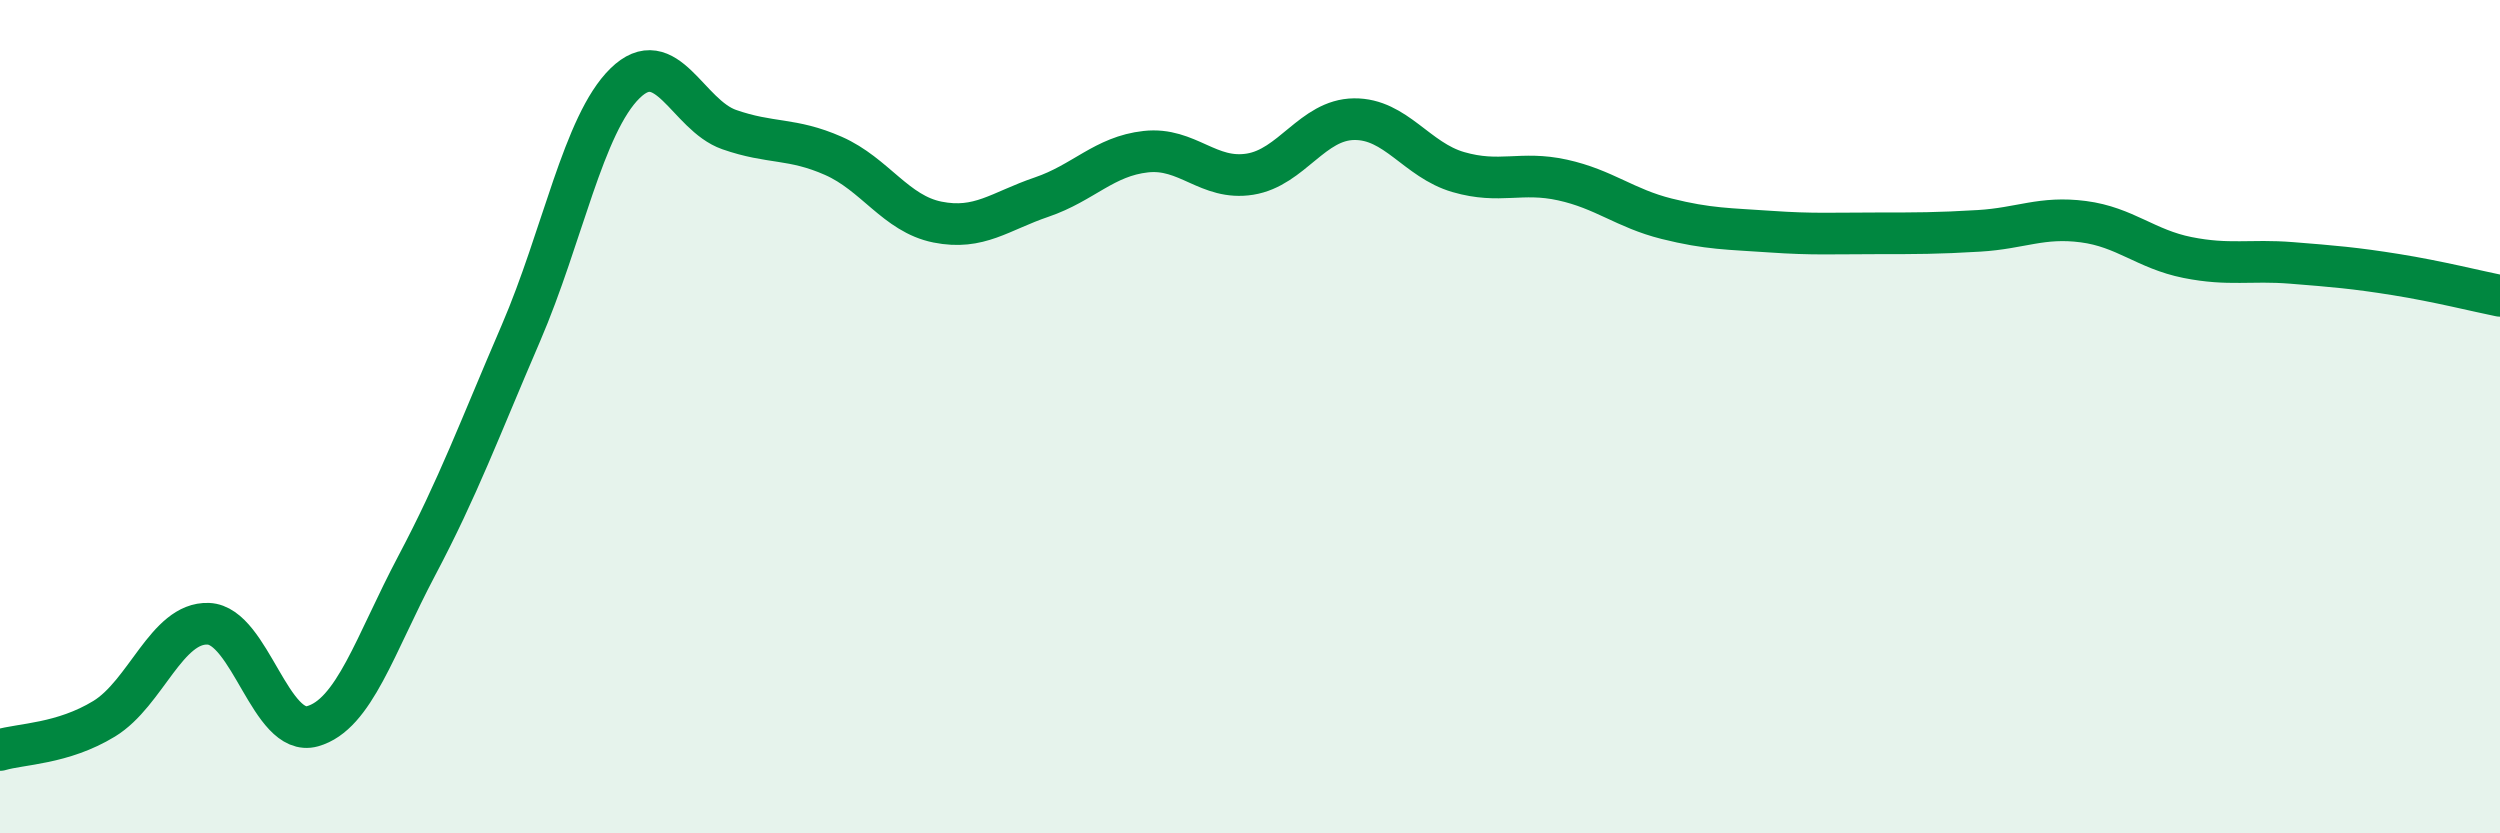 
    <svg width="60" height="20" viewBox="0 0 60 20" xmlns="http://www.w3.org/2000/svg">
      <path
        d="M 0,18 C 0.5,17.85 1.5,17.86 2.5,17.25 C 3.5,16.64 4,14.93 5,14.97 C 6,15.01 6.5,17.71 7.5,17.43 C 8.5,17.15 9,15.47 10,13.58 C 11,11.69 11.5,10.32 12.5,8 C 13.5,5.68 14,2.98 15,2 C 16,1.02 16.5,2.76 17.5,3.11 C 18.5,3.46 19,3.3 20,3.74 C 21,4.18 21.5,5.13 22.5,5.33 C 23.5,5.53 24,5.07 25,4.73 C 26,4.39 26.5,3.75 27.5,3.64 C 28.5,3.53 29,4.34 30,4.18 C 31,4.02 31.5,2.87 32.5,2.86 C 33.5,2.85 34,3.84 35,4.13 C 36,4.42 36.5,4.1 37.5,4.32 C 38.5,4.54 39,5 40,5.25 C 41,5.5 41.5,5.49 42.5,5.56 C 43.5,5.63 44,5.6 45,5.6 C 46,5.6 46.5,5.6 47.5,5.54 C 48.5,5.48 49,5.19 50,5.32 C 51,5.45 51.5,5.98 52.5,6.18 C 53.5,6.38 54,6.23 55,6.31 C 56,6.39 56.5,6.43 57.5,6.59 C 58.5,6.75 59.5,7 60,7.1L60 20L0 20Z"
        fill="#008740"
        opacity="0.1"
        stroke-linecap="round"
        stroke-linejoin="round"
      />
      <path
        d="M 0,18 C 0.5,17.85 1.5,17.86 2.5,17.25 C 3.5,16.64 4,14.93 5,14.97 C 6,15.01 6.5,17.71 7.5,17.43 C 8.5,17.15 9,15.47 10,13.58 C 11,11.69 11.5,10.32 12.5,8 C 13.5,5.68 14,2.98 15,2 C 16,1.02 16.5,2.76 17.5,3.11 C 18.5,3.46 19,3.3 20,3.74 C 21,4.18 21.5,5.13 22.5,5.33 C 23.5,5.53 24,5.07 25,4.73 C 26,4.39 26.5,3.75 27.5,3.64 C 28.5,3.53 29,4.34 30,4.18 C 31,4.02 31.5,2.87 32.5,2.86 C 33.5,2.85 34,3.84 35,4.13 C 36,4.42 36.5,4.1 37.5,4.32 C 38.5,4.54 39,5 40,5.25 C 41,5.5 41.5,5.49 42.5,5.56 C 43.5,5.63 44,5.6 45,5.6 C 46,5.6 46.5,5.6 47.5,5.54 C 48.5,5.48 49,5.19 50,5.32 C 51,5.45 51.5,5.98 52.5,6.18 C 53.5,6.38 54,6.23 55,6.31 C 56,6.39 56.5,6.43 57.5,6.59 C 58.5,6.75 59.5,7 60,7.1"
        stroke="#008740"
        stroke-width="1"
        fill="none"
        stroke-linecap="round"
        stroke-linejoin="round"
      />
    </svg>
  